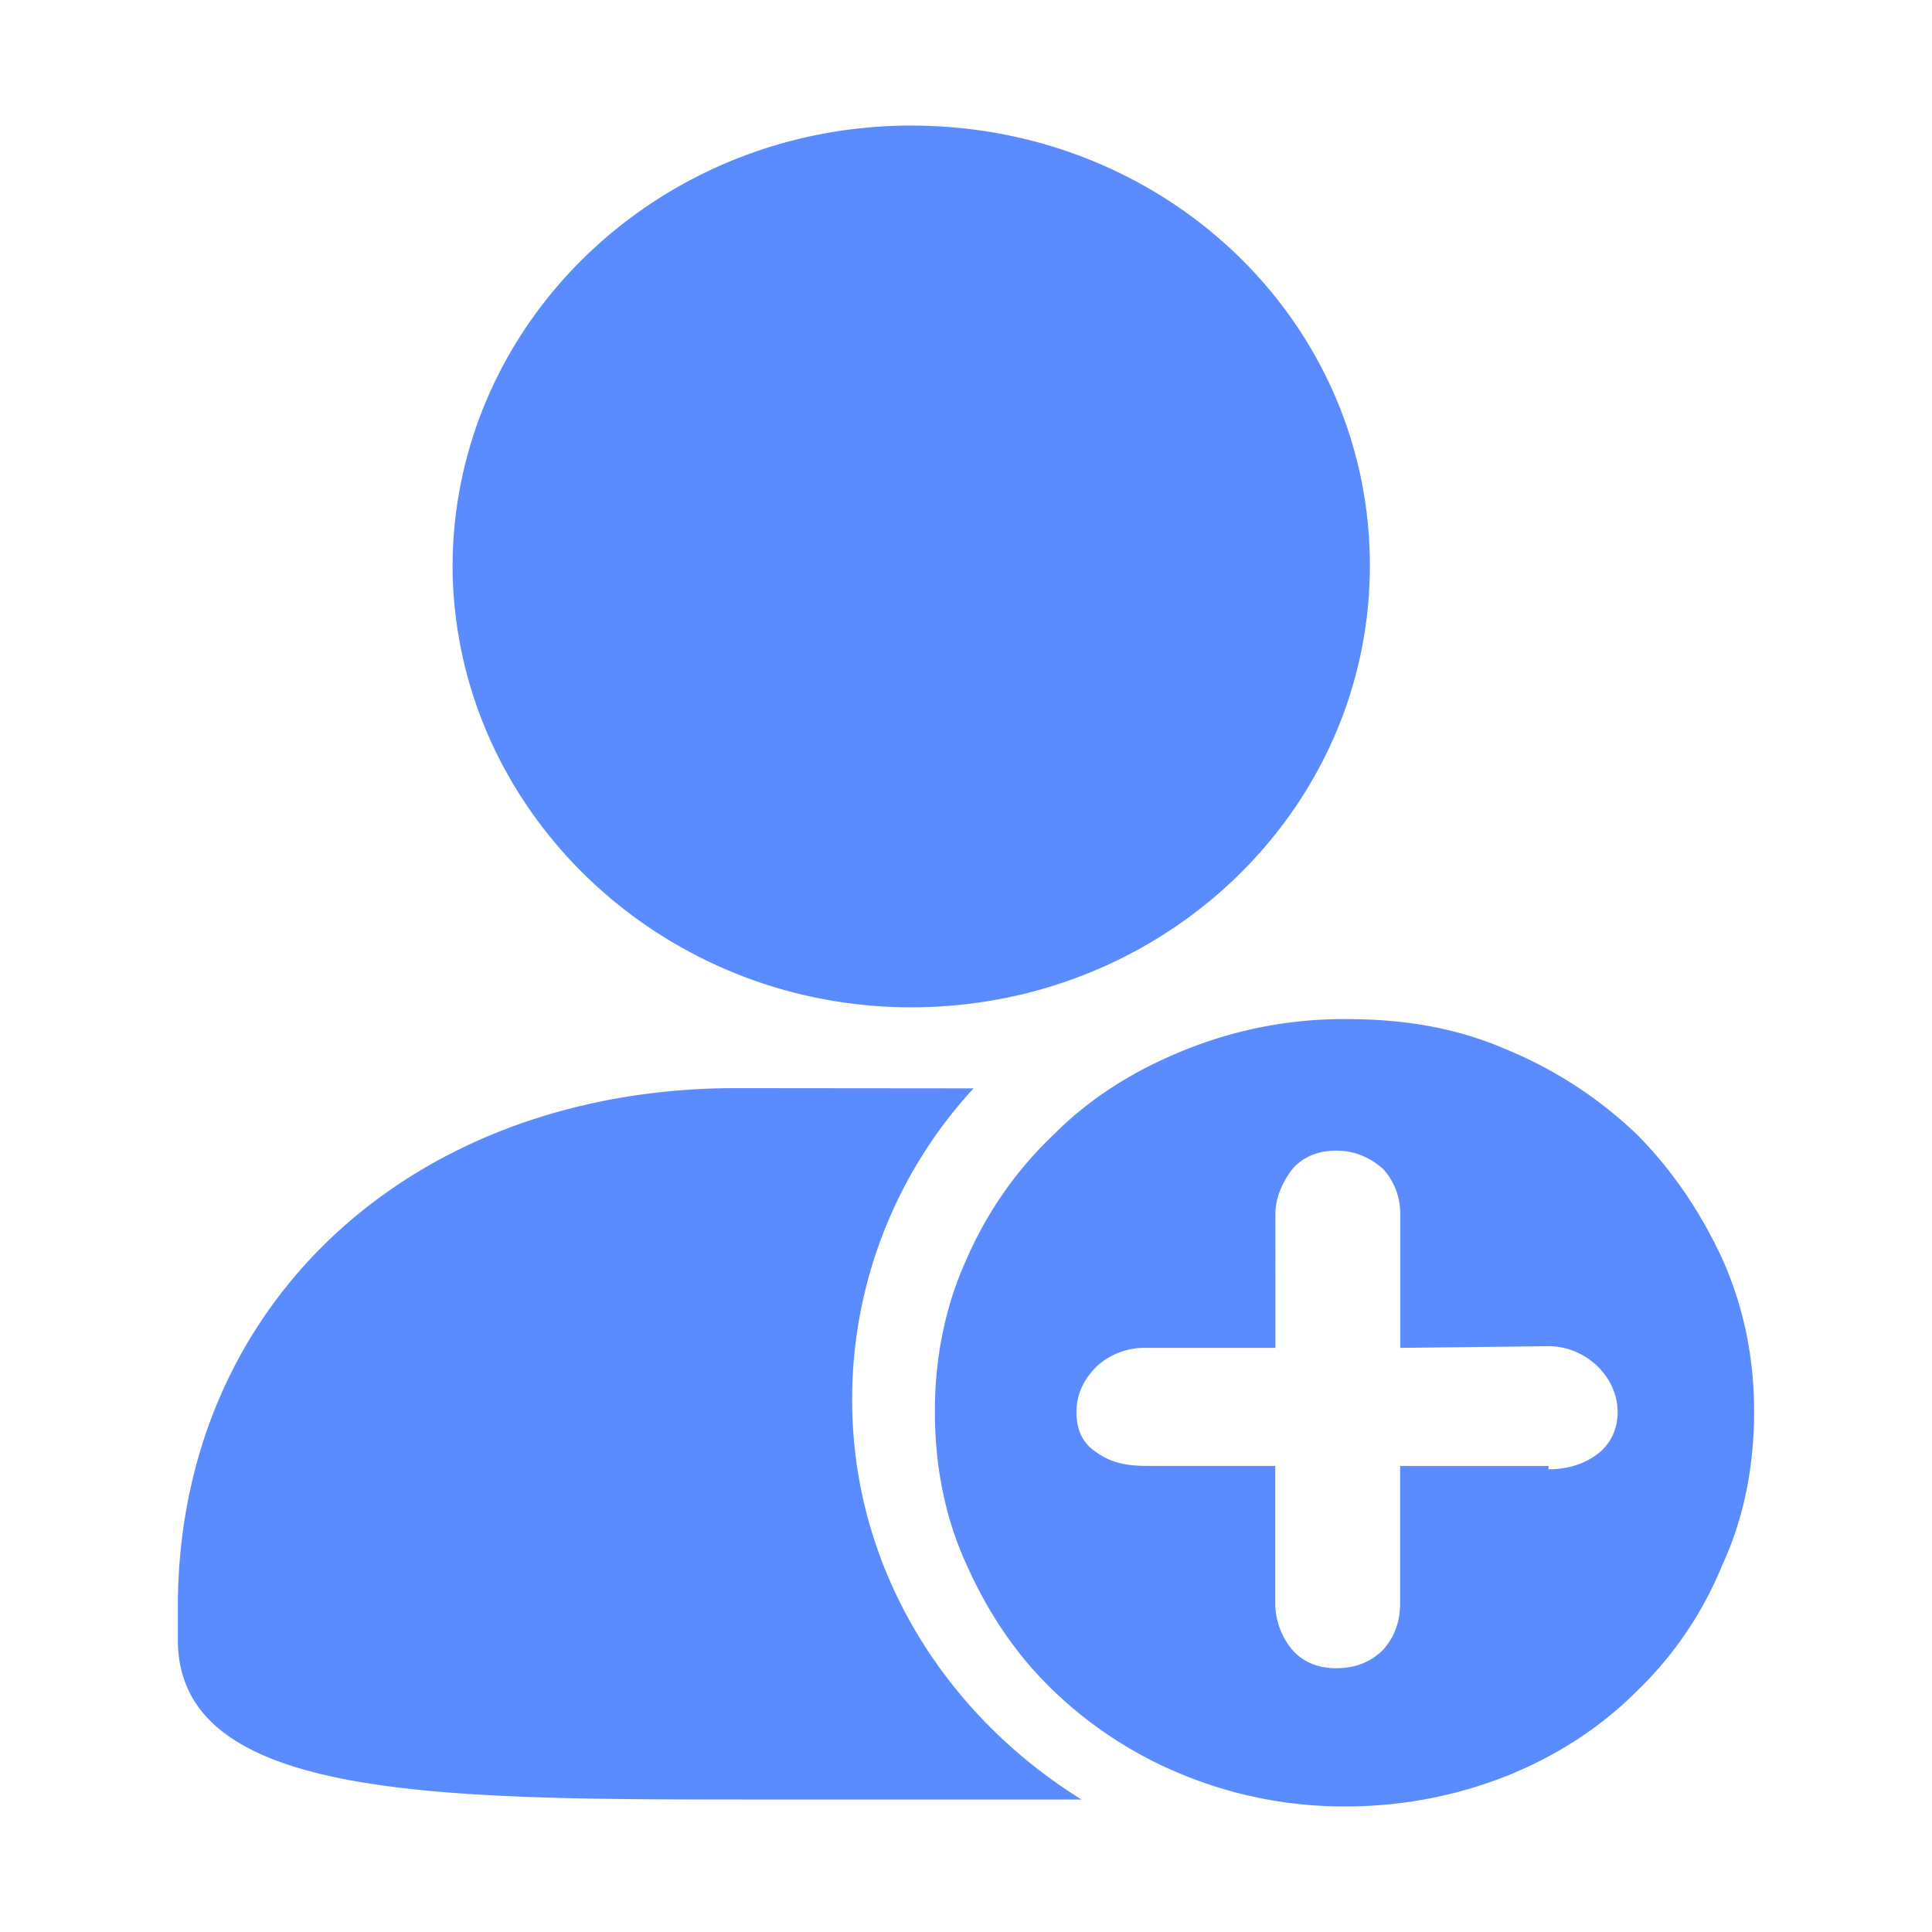 <?xml version="1.0" standalone="no"?><!DOCTYPE svg PUBLIC "-//W3C//DTD SVG 1.1//EN" "http://www.w3.org/Graphics/SVG/1.1/DTD/svg11.dtd"><svg t="1596898209021" class="icon" viewBox="0 0 1024 1024" version="1.1" xmlns="http://www.w3.org/2000/svg" p-id="8426" xmlns:xlink="http://www.w3.org/1999/xlink" width="16" height="16"><defs><style type="text/css"></style></defs><path d="M482.963 533.894c134.031 0 243.096-104.551 243.096-234.129S617.891 66.552 482.963 66.552c-134.041 0-243.096 104.551-243.096 234.129 0.887 128.671 109.911 233.222 243.096 233.222z m-92.934 42.841c-169.778 0-295.779 112.581-295.779 275.226v16.937c0 84.884 135.825 84.884 306.5 84.884h172.458c-73.267-45.57-121.548-123.311-121.548-211.772V741.242a242.926 242.926 0 0 1 64.341-164.388z m0 0" fill="#5B8CFF" p-id="8427"></path><path d="M713.505 957.438a231.03 231.03 0 0 0 84.884-16.08c26.81-10.72 50.044-25.904 68.814-44.684a193.938 193.938 0 0 0 45.57-67.011c11.607-25.027 16.937-52.724 16.937-81.317s-5.37-55.404-16.937-81.317c-11.617-25.017-26.81-47.364-45.57-66.124a223.08 223.08 0 0 0-68.814-44.684c-26.8-11.617-54.507-16.08-84.884-16.08A224.286 224.286 0 0 0 628.661 556.23c-26.81 10.73-50.034 25.027-69.741 44.684a201.769 201.769 0 0 0-46.467 66.124c-10.72 23.234-16.937 50.931-16.937 80.421v0.897c0 28.594 5.36 56.291 16.937 81.317C524.05 855.587 539.254 877.924 558.92 896.664a216.853 216.853 0 0 0 69.741 44.684A224.286 224.286 0 0 0 713.505 957.438z m107.221-243.932c19.667 0 36.644 16.08 36.644 34.87 0 8.967-3.577 16.937-10.72 22.337s-16.09 8.04-25.904 8.04v-1.783h-78.647v72.381c0 9.823-2.68 17.873-8.967 25.017-6.257 6.257-14.297 9.823-25.027 9.823-9.823 0-17.864-3.567-23.224-9.823a38.706 38.706 0 0 1-8.967-25.017v-72.401h-68.744c-9.833 0-18.77-1.793-25.904-7.153q-10.73-6.695-10.73-21.44 0-13.41 10.73-24.13a37.251 37.251 0 0 1 25.904-9.823h68.804V643.805c0-8.967 3.567-16.937 8.967-24.13 5.36-6.247 13.4-9.823 23.224-9.823s17.933 3.577 25.027 9.823a35.239 35.239 0 0 1 8.967 24.13v70.597z m0 0" fill="#5B8CFF" p-id="8428"></path></svg>